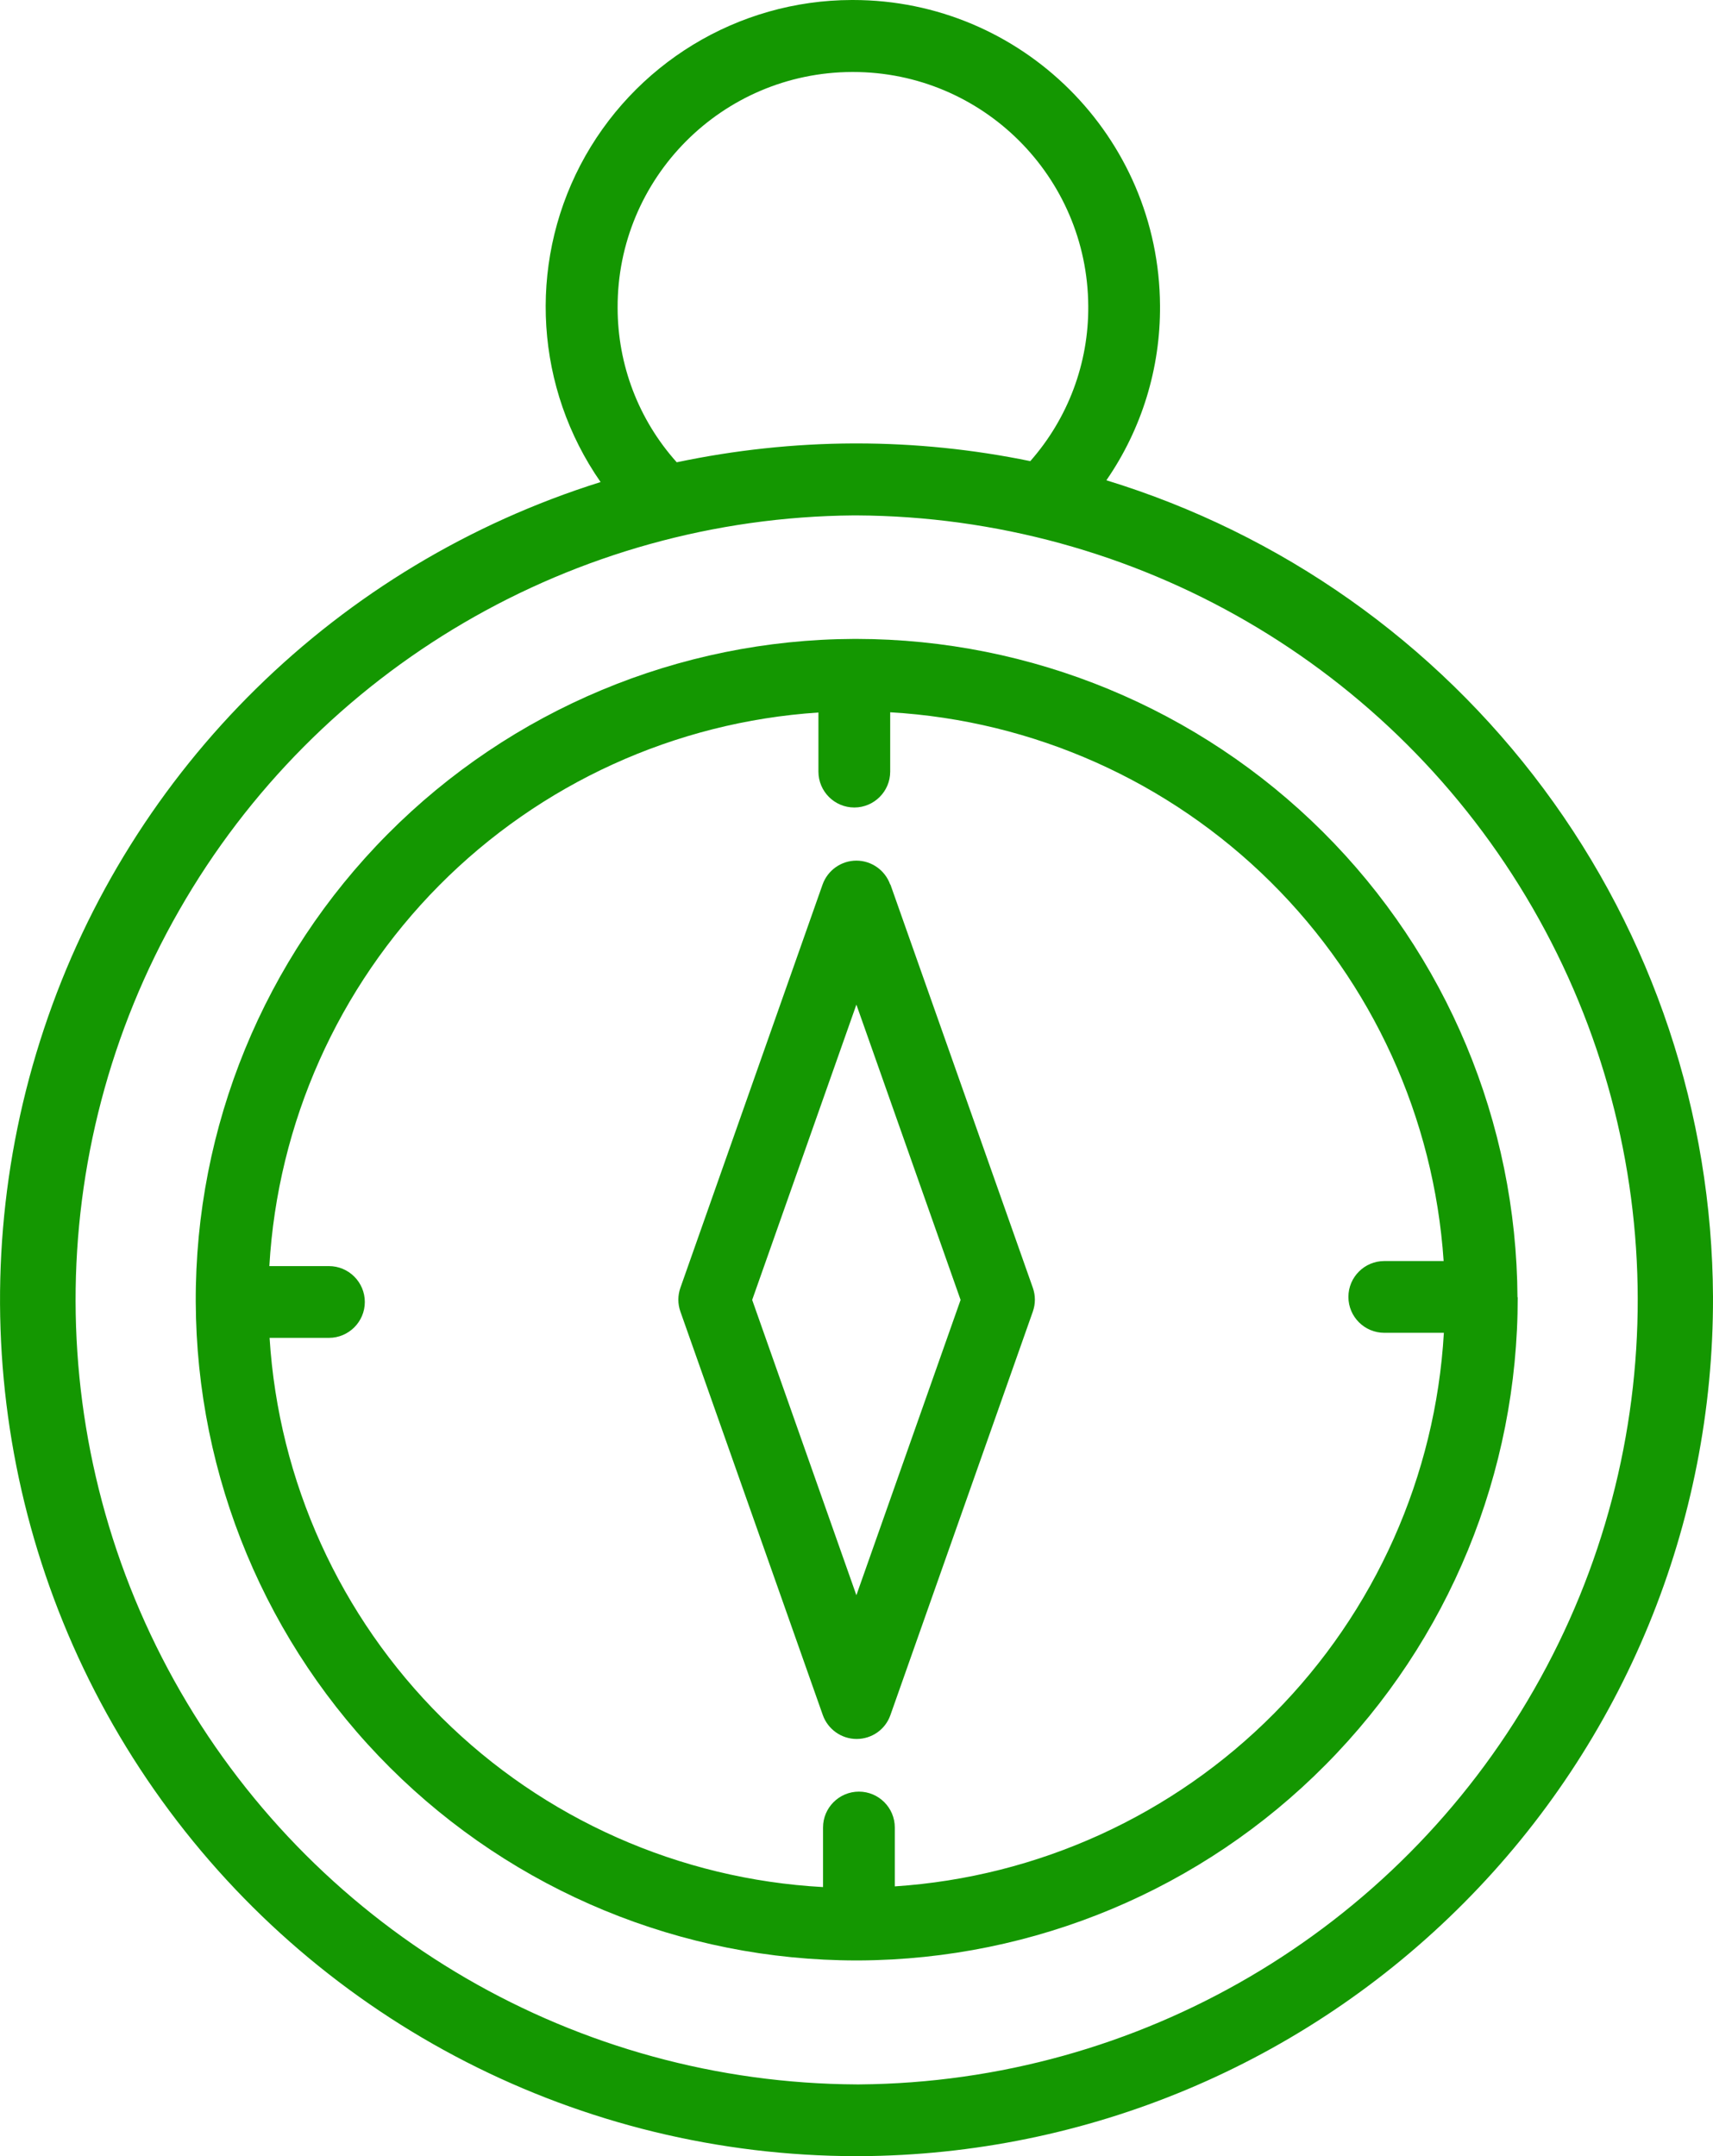 <?xml version="1.0" encoding="UTF-8"?>
<svg id="Layer_2" data-name="Layer 2" xmlns="http://www.w3.org/2000/svg" viewBox="0 0 74.47 93.75">
  <defs>
    <style>
      .cls-1 {
        fill: #149701;
        stroke-width: 0px;
      }
    </style>
  </defs>
  <g id="Layer_1-2" data-name="Layer 1">
    <path class="cls-1" d="m48.1,20.88c1.54-2.23,2.35-4.88,2.33-7.59-.04-7.35-6.01-13.29-13.35-13.29h-.05c-4.96.01-9.5,2.78-11.8,7.18-2.29,4.4-1.95,9.71.88,13.78-11.42,3.58-20.43,12.43-24.2,23.78C-1.87,56.1.03,68.57,7.03,78.28c7,9.71,18.23,15.46,30.2,15.47h.14c9.88-.05,19.32-4.01,26.28-11.02,6.96-7,10.85-16.48,10.82-26.35-.04-7.96-2.61-15.69-7.36-22.08s-11.41-11.09-19.02-13.42h0Zm-21.25-7.5c-.02-5.64,4.54-10.23,10.19-10.25h.04c5.63,0,10.2,4.55,10.23,10.18.02,2.48-.88,4.88-2.52,6.74-2.48-.51-5.01-.77-7.55-.77h-.14c-2.58.01-5.16.29-7.68.82-1.66-1.85-2.57-4.24-2.57-6.72h0Zm10.51,77.25h-.12c-12.14-.06-23.32-6.55-29.39-17.07-6.06-10.51-6.09-23.45-.06-33.98,6.02-10.53,17.19-17.07,29.32-17.17h.13c12.13.06,23.32,6.55,29.39,17.07s6.09,23.45.06,33.98c-6.02,10.53-17.19,17.07-29.32,17.17h0Z"/>
    <path class="cls-1" d="m38.7,38.46c-.22-.62-.81-1.04-1.47-1.04s-1.25.42-1.47,1.04l-6.18,17.53c-.12.34-.12.7,0,1.04l6.19,17.54h0c.22.62.81,1.04,1.47,1.04s1.25-.41,1.47-1.04l6.19-17.54c.12-.34.12-.7,0-1.04l-6.19-17.53Zm-1.47,30.9l-4.53-12.84,4.53-12.84,4.53,12.84-4.53,12.84Z"/>
    <path class="cls-1" d="m65.97,56.41c-.04-7.6-3.08-14.88-8.46-20.24-5.38-5.36-12.67-8.38-20.27-8.39h-.11c-7.62.03-14.91,3.08-20.28,8.49s-8.37,12.72-8.34,20.34c.03,7.61,3.07,14.89,8.45,20.25,5.39,5.37,12.68,8.38,20.28,8.38h.11,0c7.62-.04,14.91-3.09,20.27-8.5,5.37-5.41,8.37-12.72,8.36-20.34h0Zm-27.07,25.62v-2.57c0-.86-.7-1.56-1.56-1.56s-1.56.7-1.56,1.56v2.59c-6.24-.34-12.14-2.96-16.57-7.36-4.43-4.4-7.1-10.28-7.49-16.52h2.58c.86,0,1.56-.7,1.56-1.56s-.7-1.56-1.56-1.56h-2.59c.36-6.23,2.99-12.12,7.38-16.55,4.39-4.43,10.26-7.11,16.49-7.52v2.57c0,.86.7,1.56,1.56,1.56s1.56-.7,1.56-1.56v-2.58c6.23.36,12.11,2.99,16.54,7.38,4.43,4.39,7.1,10.25,7.52,16.48h-2.58c-.86,0-1.56.7-1.56,1.56s.7,1.56,1.56,1.56h2.59c-.36,6.23-2.99,12.12-7.38,16.55-4.39,4.43-10.26,7.11-16.49,7.52h0Z"/>
  </g>
</svg>
